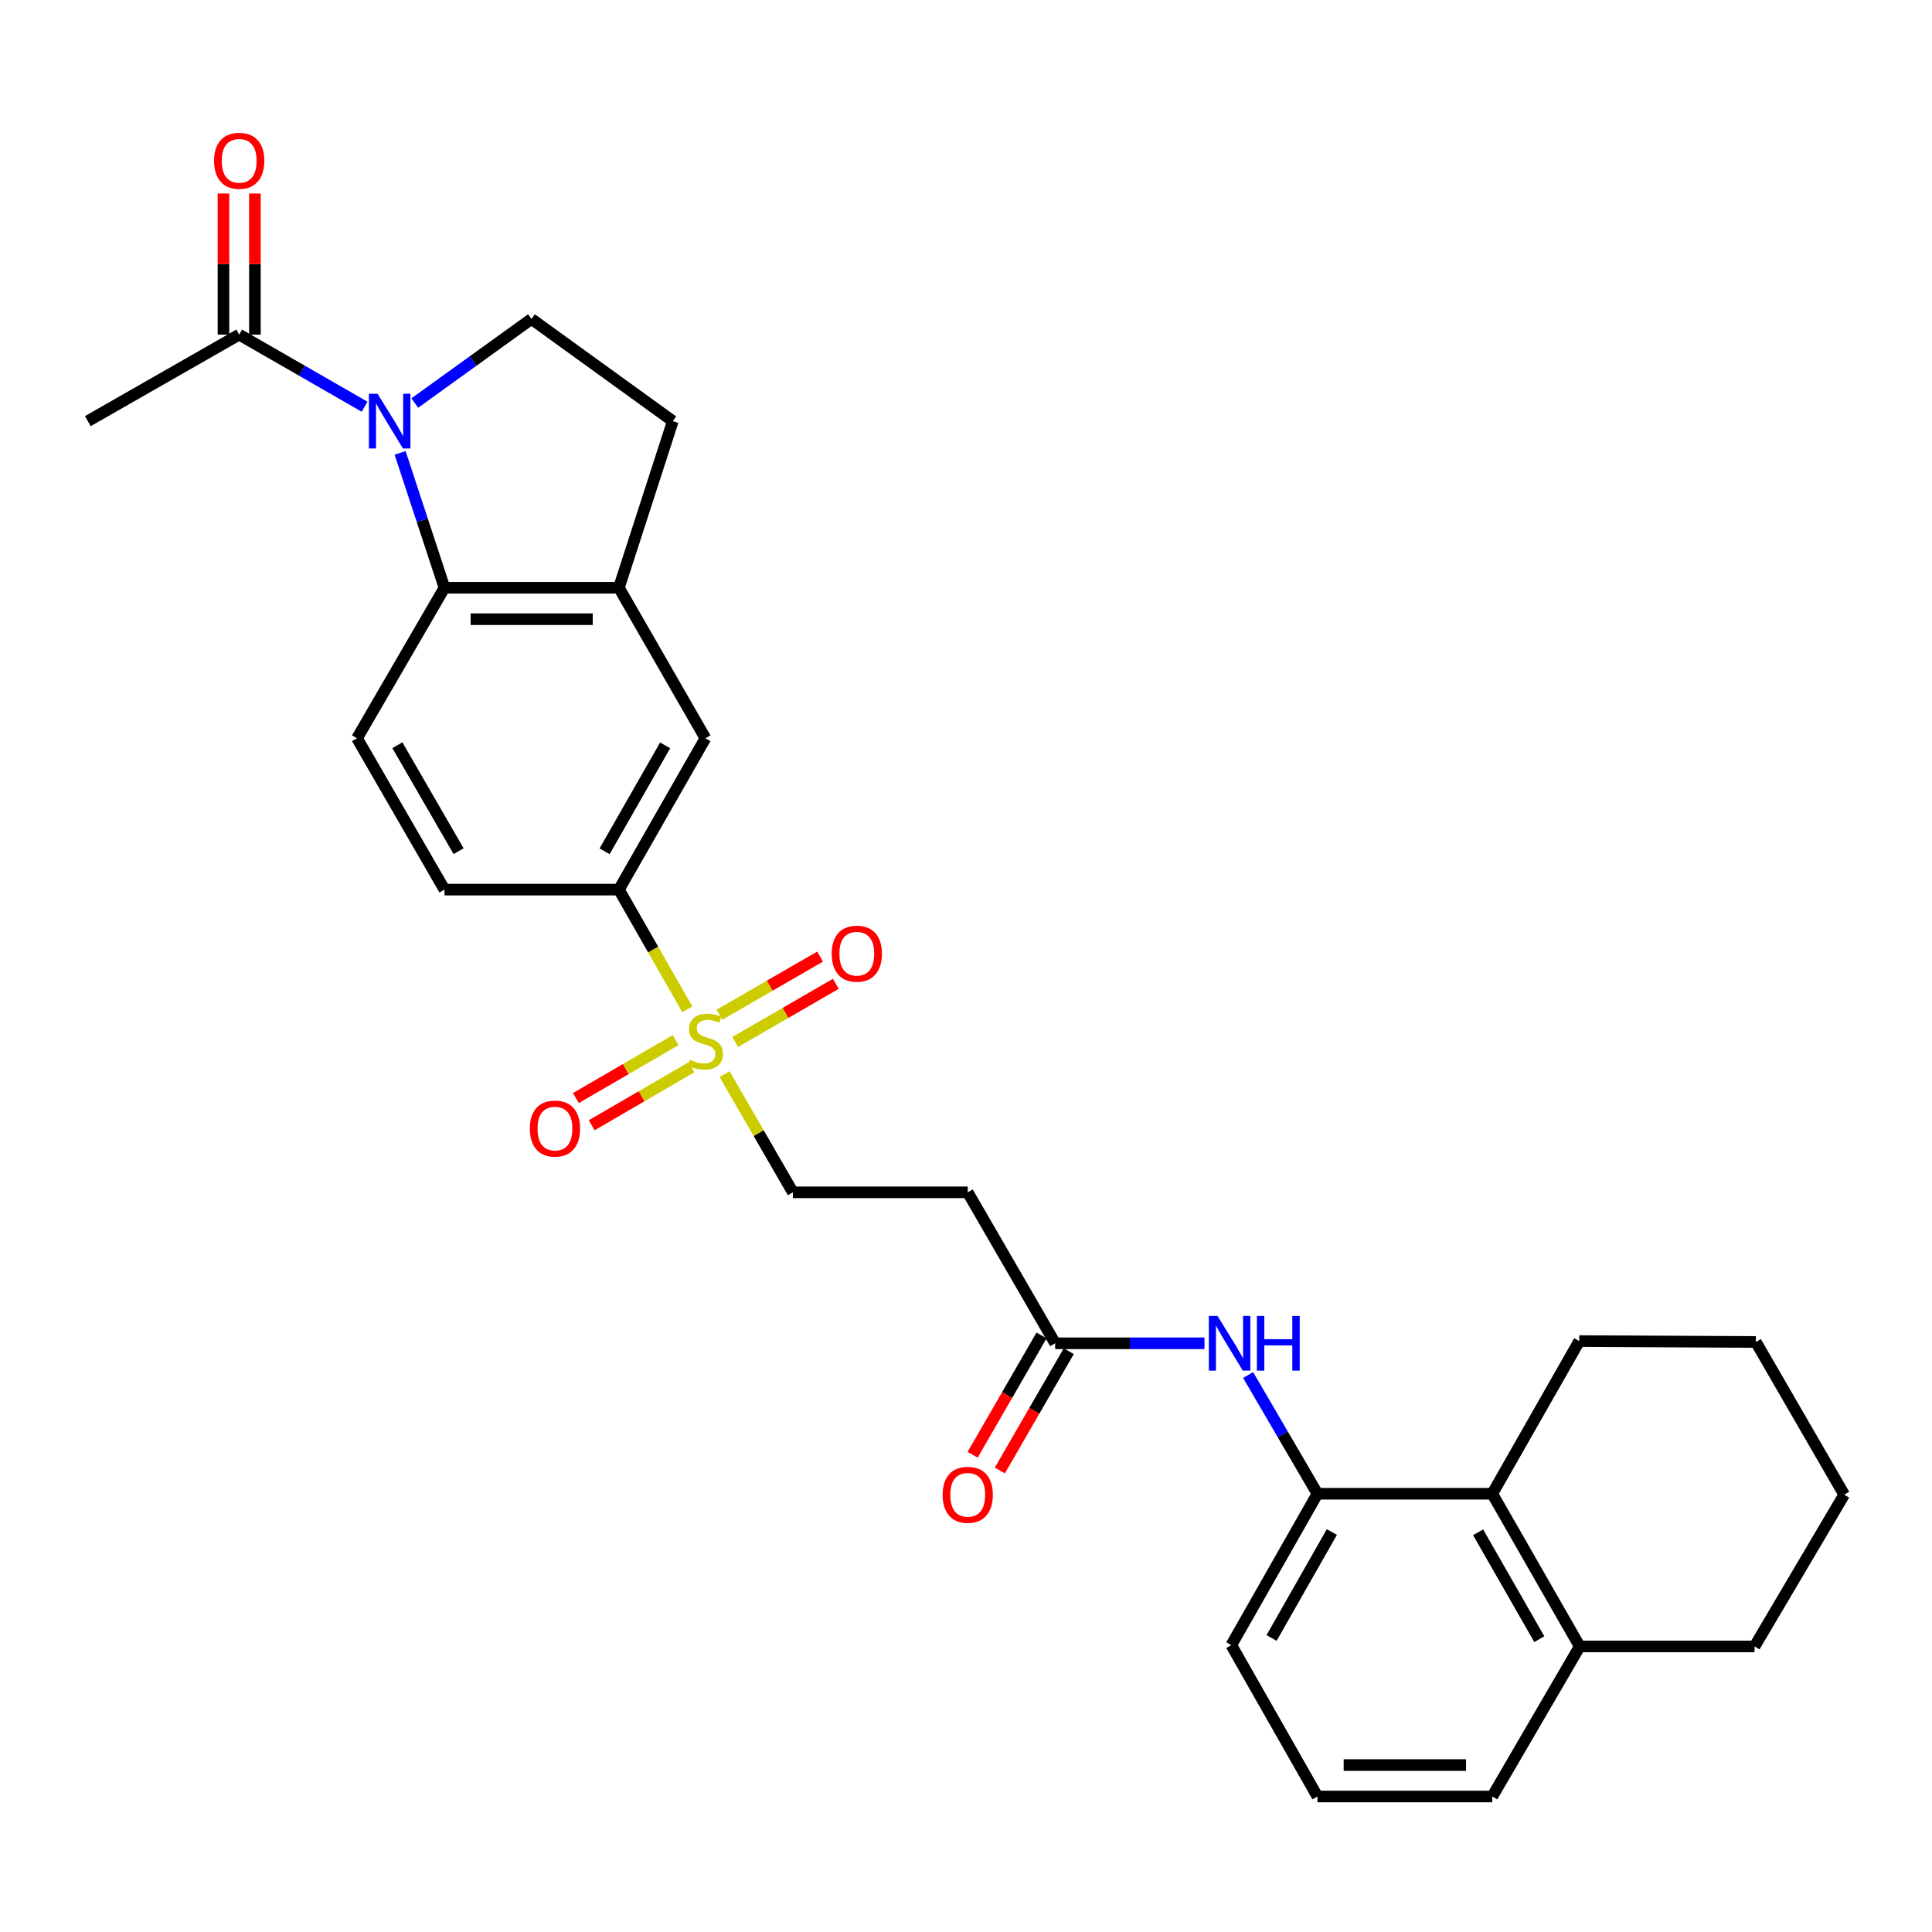 <?xml version='1.0' encoding='iso-8859-1'?>
<svg version='1.1' baseProfile='full'
              xmlns='http://www.w3.org/2000/svg'
                      xmlns:rdkit='http://www.rdkit.org/xml'
                      xmlns:xlink='http://www.w3.org/1999/xlink'
                  xml:space='preserve'
width='1000px' height='1000px' viewBox='0 0 1000 1000'>
<!-- END OF HEADER -->
<rect style='opacity:1.0;fill:#FFFFFF;stroke:none' width='1000' height='1000' x='0' y='0'> </rect>
<path class='bond-1' d='M 207.095,234.413 L 218.576,269.315' style='fill:none;fill-rule:evenodd;stroke:#0000FF;stroke-width:6px;stroke-linecap:butt;stroke-linejoin:miter;stroke-opacity:1' />
<path class='bond-1' d='M 218.576,269.315 L 230.058,304.218' style='fill:none;fill-rule:evenodd;stroke:#000000;stroke-width:6px;stroke-linecap:butt;stroke-linejoin:miter;stroke-opacity:1' />
<path class='bond-3' d='M 188.704,210.516 L 156.253,191.855' style='fill:none;fill-rule:evenodd;stroke:#0000FF;stroke-width:6px;stroke-linecap:butt;stroke-linejoin:miter;stroke-opacity:1' />
<path class='bond-3' d='M 156.253,191.855 L 123.803,173.194' style='fill:none;fill-rule:evenodd;stroke:#000000;stroke-width:6px;stroke-linecap:butt;stroke-linejoin:miter;stroke-opacity:1' />
<path class='bond-7' d='M 214.692,208.614 L 244.887,186.853' style='fill:none;fill-rule:evenodd;stroke:#0000FF;stroke-width:6px;stroke-linecap:butt;stroke-linejoin:miter;stroke-opacity:1' />
<path class='bond-7' d='M 244.887,186.853 L 275.083,165.091' style='fill:none;fill-rule:evenodd;stroke:#000000;stroke-width:6px;stroke-linecap:butt;stroke-linejoin:miter;stroke-opacity:1' />
<path class='bond-0' d='M 355.764,522.435 L 338.054,491.448' style='fill:none;fill-rule:evenodd;stroke:#CCCC00;stroke-width:6px;stroke-linecap:butt;stroke-linejoin:miter;stroke-opacity:1' />
<path class='bond-0' d='M 338.054,491.448 L 320.343,460.462' style='fill:none;fill-rule:evenodd;stroke:#000000;stroke-width:6px;stroke-linecap:butt;stroke-linejoin:miter;stroke-opacity:1' />
<path class='bond-12' d='M 375.028,555.952 L 392.706,586.551' style='fill:none;fill-rule:evenodd;stroke:#CCCC00;stroke-width:6px;stroke-linecap:butt;stroke-linejoin:miter;stroke-opacity:1' />
<path class='bond-12' d='M 392.706,586.551 L 410.384,617.15' style='fill:none;fill-rule:evenodd;stroke:#000000;stroke-width:6px;stroke-linecap:butt;stroke-linejoin:miter;stroke-opacity:1' />
<path class='bond-14' d='M 349.703,538.36 L 323.892,553.36' style='fill:none;fill-rule:evenodd;stroke:#CCCC00;stroke-width:6px;stroke-linecap:butt;stroke-linejoin:miter;stroke-opacity:1' />
<path class='bond-14' d='M 323.892,553.36 L 298.081,568.361' style='fill:none;fill-rule:evenodd;stroke:#FF0000;stroke-width:6px;stroke-linecap:butt;stroke-linejoin:miter;stroke-opacity:1' />
<path class='bond-14' d='M 357.882,552.433 L 332.07,567.433' style='fill:none;fill-rule:evenodd;stroke:#CCCC00;stroke-width:6px;stroke-linecap:butt;stroke-linejoin:miter;stroke-opacity:1' />
<path class='bond-14' d='M 332.07,567.433 L 306.259,582.434' style='fill:none;fill-rule:evenodd;stroke:#FF0000;stroke-width:6px;stroke-linecap:butt;stroke-linejoin:miter;stroke-opacity:1' />
<path class='bond-15' d='M 380.537,539.307 L 406.577,524.266' style='fill:none;fill-rule:evenodd;stroke:#CCCC00;stroke-width:6px;stroke-linecap:butt;stroke-linejoin:miter;stroke-opacity:1' />
<path class='bond-15' d='M 406.577,524.266 L 432.617,509.225' style='fill:none;fill-rule:evenodd;stroke:#FF0000;stroke-width:6px;stroke-linecap:butt;stroke-linejoin:miter;stroke-opacity:1' />
<path class='bond-15' d='M 372.395,525.212 L 398.436,510.171' style='fill:none;fill-rule:evenodd;stroke:#CCCC00;stroke-width:6px;stroke-linecap:butt;stroke-linejoin:miter;stroke-opacity:1' />
<path class='bond-15' d='M 398.436,510.171 L 424.476,495.129' style='fill:none;fill-rule:evenodd;stroke:#FF0000;stroke-width:6px;stroke-linecap:butt;stroke-linejoin:miter;stroke-opacity:1' />
<path class='bond-2' d='M 230.058,304.218 L 320.343,304.218' style='fill:none;fill-rule:evenodd;stroke:#000000;stroke-width:6px;stroke-linecap:butt;stroke-linejoin:miter;stroke-opacity:1' />
<path class='bond-2' d='M 243.601,320.495 L 306.8,320.495' style='fill:none;fill-rule:evenodd;stroke:#000000;stroke-width:6px;stroke-linecap:butt;stroke-linejoin:miter;stroke-opacity:1' />
<path class='bond-11' d='M 230.058,304.218 L 184.798,382.123' style='fill:none;fill-rule:evenodd;stroke:#000000;stroke-width:6px;stroke-linecap:butt;stroke-linejoin:miter;stroke-opacity:1' />
<path class='bond-9' d='M 320.343,304.218 L 365.124,382.123' style='fill:none;fill-rule:evenodd;stroke:#000000;stroke-width:6px;stroke-linecap:butt;stroke-linejoin:miter;stroke-opacity:1' />
<path class='bond-29' d='M 320.343,304.218 L 348.25,217.984' style='fill:none;fill-rule:evenodd;stroke:#000000;stroke-width:6px;stroke-linecap:butt;stroke-linejoin:miter;stroke-opacity:1' />
<path class='bond-18' d='M 131.942,173.194 L 131.942,136.679' style='fill:none;fill-rule:evenodd;stroke:#000000;stroke-width:6px;stroke-linecap:butt;stroke-linejoin:miter;stroke-opacity:1' />
<path class='bond-18' d='M 131.942,136.679 L 131.942,100.164' style='fill:none;fill-rule:evenodd;stroke:#FF0000;stroke-width:6px;stroke-linecap:butt;stroke-linejoin:miter;stroke-opacity:1' />
<path class='bond-18' d='M 115.664,173.194 L 115.664,136.679' style='fill:none;fill-rule:evenodd;stroke:#000000;stroke-width:6px;stroke-linecap:butt;stroke-linejoin:miter;stroke-opacity:1' />
<path class='bond-18' d='M 115.664,136.679 L 115.664,100.164' style='fill:none;fill-rule:evenodd;stroke:#FF0000;stroke-width:6px;stroke-linecap:butt;stroke-linejoin:miter;stroke-opacity:1' />
<path class='bond-22' d='M 123.803,173.194 L 45.455,217.984' style='fill:none;fill-rule:evenodd;stroke:#000000;stroke-width:6px;stroke-linecap:butt;stroke-linejoin:miter;stroke-opacity:1' />
<path class='bond-4' d='M 320.343,460.462 L 230.058,460.462' style='fill:none;fill-rule:evenodd;stroke:#000000;stroke-width:6px;stroke-linecap:butt;stroke-linejoin:miter;stroke-opacity:1' />
<path class='bond-30' d='M 320.343,460.462 L 365.124,382.123' style='fill:none;fill-rule:evenodd;stroke:#000000;stroke-width:6px;stroke-linecap:butt;stroke-linejoin:miter;stroke-opacity:1' />
<path class='bond-30' d='M 312.929,440.633 L 344.275,385.796' style='fill:none;fill-rule:evenodd;stroke:#000000;stroke-width:6px;stroke-linecap:butt;stroke-linejoin:miter;stroke-opacity:1' />
<path class='bond-5' d='M 681.909,773.169 L 663.963,742.437' style='fill:none;fill-rule:evenodd;stroke:#000000;stroke-width:6px;stroke-linecap:butt;stroke-linejoin:miter;stroke-opacity:1' />
<path class='bond-5' d='M 663.963,742.437 L 646.017,711.705' style='fill:none;fill-rule:evenodd;stroke:#0000FF;stroke-width:6px;stroke-linecap:butt;stroke-linejoin:miter;stroke-opacity:1' />
<path class='bond-10' d='M 681.909,773.169 L 772.402,773.169' style='fill:none;fill-rule:evenodd;stroke:#000000;stroke-width:6px;stroke-linecap:butt;stroke-linejoin:miter;stroke-opacity:1' />
<path class='bond-21' d='M 681.909,773.169 L 637.327,851.526' style='fill:none;fill-rule:evenodd;stroke:#000000;stroke-width:6px;stroke-linecap:butt;stroke-linejoin:miter;stroke-opacity:1' />
<path class='bond-21' d='M 689.369,792.972 L 658.162,847.822' style='fill:none;fill-rule:evenodd;stroke:#000000;stroke-width:6px;stroke-linecap:butt;stroke-linejoin:miter;stroke-opacity:1' />
<path class='bond-6' d='M 623.434,695.29 L 584.79,695.29' style='fill:none;fill-rule:evenodd;stroke:#0000FF;stroke-width:6px;stroke-linecap:butt;stroke-linejoin:miter;stroke-opacity:1' />
<path class='bond-6' d='M 584.79,695.29 L 546.146,695.29' style='fill:none;fill-rule:evenodd;stroke:#000000;stroke-width:6px;stroke-linecap:butt;stroke-linejoin:miter;stroke-opacity:1' />
<path class='bond-16' d='M 275.083,165.091 L 348.25,217.984' style='fill:none;fill-rule:evenodd;stroke:#000000;stroke-width:6px;stroke-linecap:butt;stroke-linejoin:miter;stroke-opacity:1' />
<path class='bond-8' d='M 546.146,695.29 L 500.895,617.15' style='fill:none;fill-rule:evenodd;stroke:#000000;stroke-width:6px;stroke-linecap:butt;stroke-linejoin:miter;stroke-opacity:1' />
<path class='bond-20' d='M 539.099,691.22 L 521.262,722.098' style='fill:none;fill-rule:evenodd;stroke:#000000;stroke-width:6px;stroke-linecap:butt;stroke-linejoin:miter;stroke-opacity:1' />
<path class='bond-20' d='M 521.262,722.098 L 503.426,752.977' style='fill:none;fill-rule:evenodd;stroke:#FF0000;stroke-width:6px;stroke-linecap:butt;stroke-linejoin:miter;stroke-opacity:1' />
<path class='bond-20' d='M 553.194,699.361 L 535.357,730.24' style='fill:none;fill-rule:evenodd;stroke:#000000;stroke-width:6px;stroke-linecap:butt;stroke-linejoin:miter;stroke-opacity:1' />
<path class='bond-20' d='M 535.357,730.24 L 517.521,761.119' style='fill:none;fill-rule:evenodd;stroke:#FF0000;stroke-width:6px;stroke-linecap:butt;stroke-linejoin:miter;stroke-opacity:1' />
<path class='bond-19' d='M 772.402,773.169 L 817.662,852.195' style='fill:none;fill-rule:evenodd;stroke:#000000;stroke-width:6px;stroke-linecap:butt;stroke-linejoin:miter;stroke-opacity:1' />
<path class='bond-19' d='M 765.066,793.112 L 796.748,848.431' style='fill:none;fill-rule:evenodd;stroke:#000000;stroke-width:6px;stroke-linecap:butt;stroke-linejoin:miter;stroke-opacity:1' />
<path class='bond-24' d='M 772.402,773.169 L 817.427,694.151' style='fill:none;fill-rule:evenodd;stroke:#000000;stroke-width:6px;stroke-linecap:butt;stroke-linejoin:miter;stroke-opacity:1' />
<path class='bond-17' d='M 184.798,382.123 L 230.058,460.462' style='fill:none;fill-rule:evenodd;stroke:#000000;stroke-width:6px;stroke-linecap:butt;stroke-linejoin:miter;stroke-opacity:1' />
<path class='bond-17' d='M 205.681,385.731 L 237.363,440.568' style='fill:none;fill-rule:evenodd;stroke:#000000;stroke-width:6px;stroke-linecap:butt;stroke-linejoin:miter;stroke-opacity:1' />
<path class='bond-13' d='M 410.384,617.15 L 500.895,617.15' style='fill:none;fill-rule:evenodd;stroke:#000000;stroke-width:6px;stroke-linecap:butt;stroke-linejoin:miter;stroke-opacity:1' />
<path class='bond-26' d='M 817.662,852.195 L 908.155,852.195' style='fill:none;fill-rule:evenodd;stroke:#000000;stroke-width:6px;stroke-linecap:butt;stroke-linejoin:miter;stroke-opacity:1' />
<path class='bond-31' d='M 817.662,852.195 L 772.402,929.865' style='fill:none;fill-rule:evenodd;stroke:#000000;stroke-width:6px;stroke-linecap:butt;stroke-linejoin:miter;stroke-opacity:1' />
<path class='bond-23' d='M 637.327,851.526 L 681.909,929.865' style='fill:none;fill-rule:evenodd;stroke:#000000;stroke-width:6px;stroke-linecap:butt;stroke-linejoin:miter;stroke-opacity:1' />
<path class='bond-25' d='M 681.909,929.865 L 772.402,929.865' style='fill:none;fill-rule:evenodd;stroke:#000000;stroke-width:6px;stroke-linecap:butt;stroke-linejoin:miter;stroke-opacity:1' />
<path class='bond-25' d='M 695.483,913.588 L 758.828,913.588' style='fill:none;fill-rule:evenodd;stroke:#000000;stroke-width:6px;stroke-linecap:butt;stroke-linejoin:miter;stroke-opacity:1' />
<path class='bond-27' d='M 817.427,694.151 L 908.833,694.603' style='fill:none;fill-rule:evenodd;stroke:#000000;stroke-width:6px;stroke-linecap:butt;stroke-linejoin:miter;stroke-opacity:1' />
<path class='bond-32' d='M 908.155,852.195 L 954.545,773.63' style='fill:none;fill-rule:evenodd;stroke:#000000;stroke-width:6px;stroke-linecap:butt;stroke-linejoin:miter;stroke-opacity:1' />
<path class='bond-28' d='M 908.833,694.603 L 954.545,773.63' style='fill:none;fill-rule:evenodd;stroke:#000000;stroke-width:6px;stroke-linecap:butt;stroke-linejoin:miter;stroke-opacity:1' />
<path  class='atom-0' d='M 195.43 203.824
L 204.71 218.824
Q 205.63 220.304, 207.11 222.984
Q 208.59 225.664, 208.67 225.824
L 208.67 203.824
L 212.43 203.824
L 212.43 232.144
L 208.55 232.144
L 198.59 215.744
Q 197.43 213.824, 196.19 211.624
Q 194.99 209.424, 194.63 208.744
L 194.63 232.144
L 190.95 232.144
L 190.95 203.824
L 195.43 203.824
' fill='#0000FF'/>
<path  class='atom-1' d='M 357.124 548.531
Q 357.444 548.651, 358.764 549.211
Q 360.084 549.771, 361.524 550.131
Q 363.004 550.451, 364.444 550.451
Q 367.124 550.451, 368.684 549.171
Q 370.244 547.851, 370.244 545.571
Q 370.244 544.011, 369.444 543.051
Q 368.684 542.091, 367.484 541.571
Q 366.284 541.051, 364.284 540.451
Q 361.764 539.691, 360.244 538.971
Q 358.764 538.251, 357.684 536.731
Q 356.644 535.211, 356.644 532.651
Q 356.644 529.091, 359.044 526.891
Q 361.484 524.691, 366.284 524.691
Q 369.564 524.691, 373.284 526.251
L 372.364 529.331
Q 368.964 527.931, 366.404 527.931
Q 363.644 527.931, 362.124 529.091
Q 360.604 530.211, 360.644 532.171
Q 360.644 533.691, 361.404 534.611
Q 362.204 535.531, 363.324 536.051
Q 364.484 536.571, 366.404 537.171
Q 368.964 537.971, 370.484 538.771
Q 372.004 539.571, 373.084 541.211
Q 374.204 542.811, 374.204 545.571
Q 374.204 549.491, 371.564 551.611
Q 368.964 553.691, 364.604 553.691
Q 362.084 553.691, 360.164 553.131
Q 358.284 552.611, 356.044 551.691
L 357.124 548.531
' fill='#CCCC00'/>
<path  class='atom-7' d='M 630.171 681.13
L 639.451 696.13
Q 640.371 697.61, 641.851 700.29
Q 643.331 702.97, 643.411 703.13
L 643.411 681.13
L 647.171 681.13
L 647.171 709.45
L 643.291 709.45
L 633.331 693.05
Q 632.171 691.13, 630.931 688.93
Q 629.731 686.73, 629.371 686.05
L 629.371 709.45
L 625.691 709.45
L 625.691 681.13
L 630.171 681.13
' fill='#0000FF'/>
<path  class='atom-7' d='M 650.571 681.13
L 654.411 681.13
L 654.411 693.17
L 668.891 693.17
L 668.891 681.13
L 672.731 681.13
L 672.731 709.45
L 668.891 709.45
L 668.891 696.37
L 654.411 696.37
L 654.411 709.45
L 650.571 709.45
L 650.571 681.13
' fill='#0000FF'/>
<path  class='atom-15' d='M 274.246 584.151
Q 274.246 577.351, 277.606 573.551
Q 280.966 569.751, 287.246 569.751
Q 293.526 569.751, 296.886 573.551
Q 300.246 577.351, 300.246 584.151
Q 300.246 591.031, 296.846 594.951
Q 293.446 598.831, 287.246 598.831
Q 281.006 598.831, 277.606 594.951
Q 274.246 591.071, 274.246 584.151
M 287.246 595.631
Q 291.566 595.631, 293.886 592.751
Q 296.246 589.831, 296.246 584.151
Q 296.246 578.591, 293.886 575.791
Q 291.566 572.951, 287.246 572.951
Q 282.926 572.951, 280.566 575.751
Q 278.246 578.551, 278.246 584.151
Q 278.246 589.871, 280.566 592.751
Q 282.926 595.631, 287.246 595.631
' fill='#FF0000'/>
<path  class='atom-16' d='M 430.481 493.63
Q 430.481 486.83, 433.841 483.03
Q 437.201 479.23, 443.481 479.23
Q 449.761 479.23, 453.121 483.03
Q 456.481 486.83, 456.481 493.63
Q 456.481 500.51, 453.081 504.43
Q 449.681 508.31, 443.481 508.31
Q 437.241 508.31, 433.841 504.43
Q 430.481 500.55, 430.481 493.63
M 443.481 505.11
Q 447.801 505.11, 450.121 502.23
Q 452.481 499.31, 452.481 493.63
Q 452.481 488.07, 450.121 485.27
Q 447.801 482.43, 443.481 482.43
Q 439.161 482.43, 436.801 485.23
Q 434.481 488.03, 434.481 493.63
Q 434.481 499.35, 436.801 502.23
Q 439.161 505.11, 443.481 505.11
' fill='#FF0000'/>
<path  class='atom-19' d='M 110.803 83.233
Q 110.803 76.433, 114.163 72.633
Q 117.523 68.833, 123.803 68.833
Q 130.083 68.833, 133.443 72.633
Q 136.803 76.433, 136.803 83.233
Q 136.803 90.113, 133.403 94.033
Q 130.003 97.913, 123.803 97.913
Q 117.563 97.913, 114.163 94.033
Q 110.803 90.153, 110.803 83.233
M 123.803 94.713
Q 128.123 94.713, 130.443 91.833
Q 132.803 88.913, 132.803 83.233
Q 132.803 77.673, 130.443 74.873
Q 128.123 72.033, 123.803 72.033
Q 119.483 72.033, 117.123 74.833
Q 114.803 77.633, 114.803 83.233
Q 114.803 88.953, 117.123 91.833
Q 119.483 94.713, 123.803 94.713
' fill='#FF0000'/>
<path  class='atom-21' d='M 487.895 773.71
Q 487.895 766.91, 491.255 763.11
Q 494.615 759.31, 500.895 759.31
Q 507.175 759.31, 510.535 763.11
Q 513.895 766.91, 513.895 773.71
Q 513.895 780.59, 510.495 784.51
Q 507.095 788.39, 500.895 788.39
Q 494.655 788.39, 491.255 784.51
Q 487.895 780.63, 487.895 773.71
M 500.895 785.19
Q 505.215 785.19, 507.535 782.31
Q 509.895 779.39, 509.895 773.71
Q 509.895 768.15, 507.535 765.35
Q 505.215 762.51, 500.895 762.51
Q 496.575 762.51, 494.215 765.31
Q 491.895 768.11, 491.895 773.71
Q 491.895 779.43, 494.215 782.31
Q 496.575 785.19, 500.895 785.19
' fill='#FF0000'/>
</svg>
